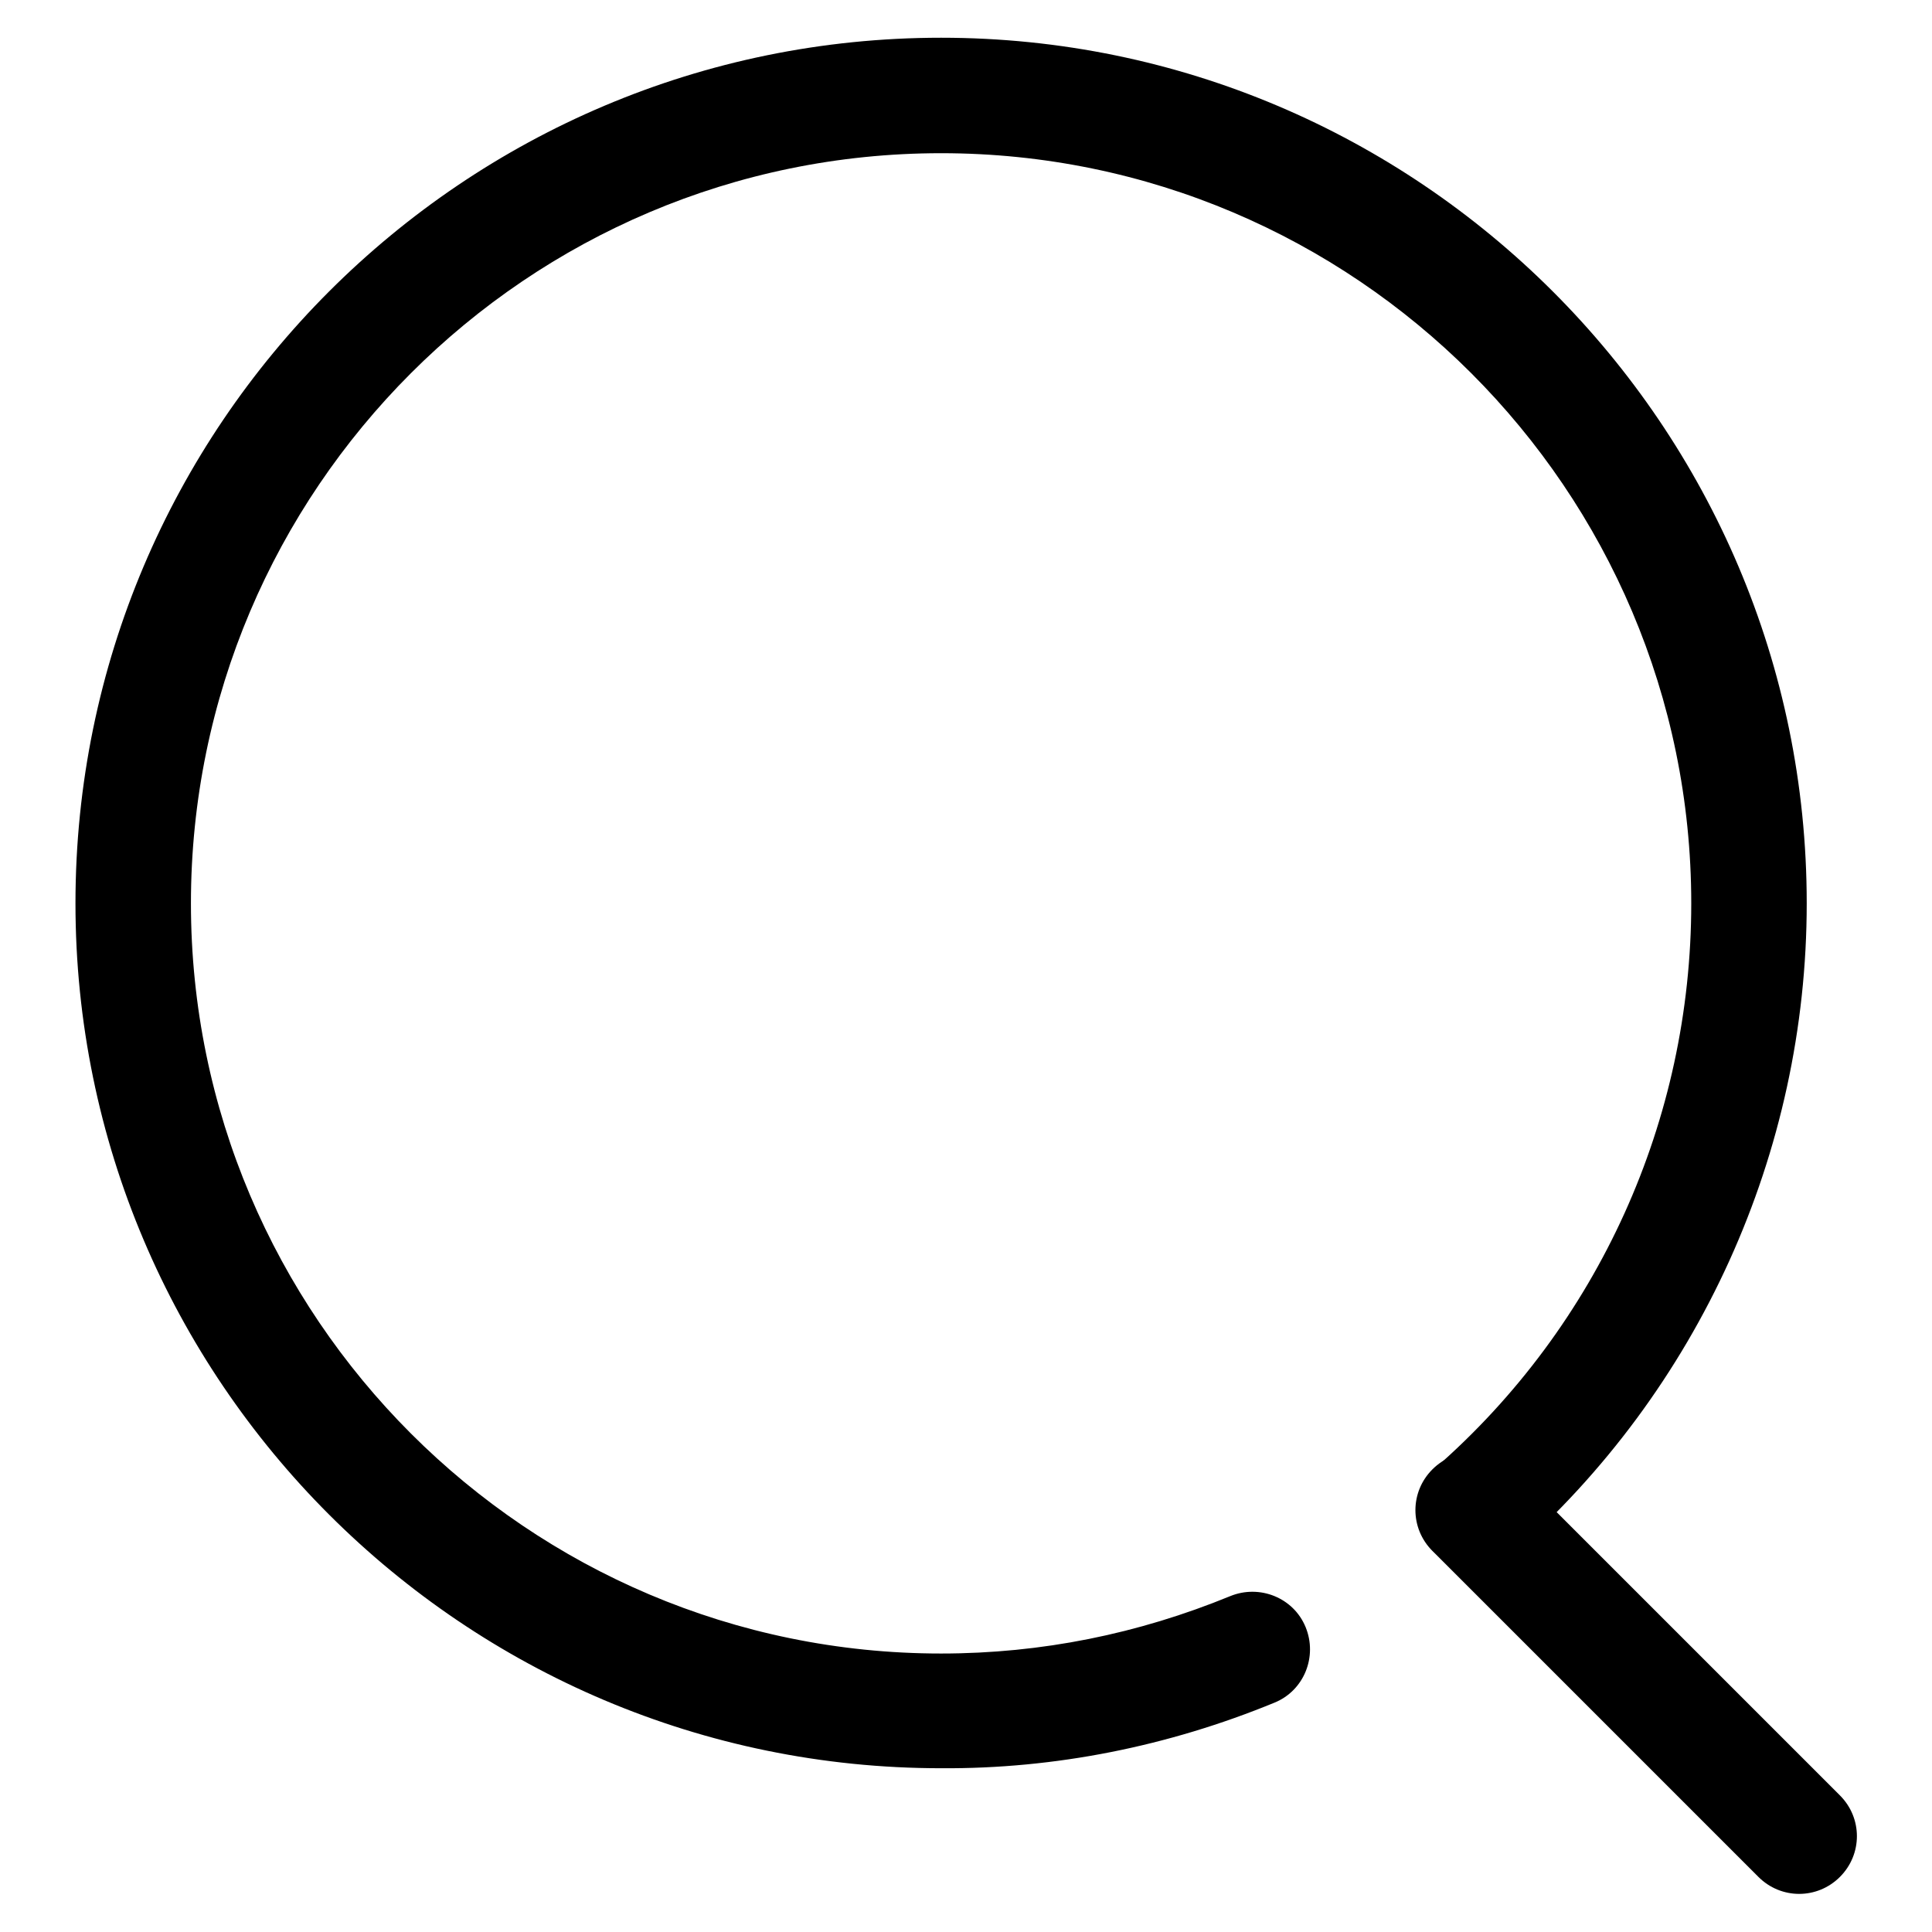 <?xml version="1.0" encoding="utf-8"?>
<!-- Svg Vector Icons : http://www.onlinewebfonts.com/icon -->
<!DOCTYPE svg PUBLIC "-//W3C//DTD SVG 1.1//EN" "http://www.w3.org/Graphics/SVG/1.1/DTD/svg11.dtd">
<svg version="1.1" xmlns="http://www.w3.org/2000/svg" xmlns:xlink="http://www.w3.org/1999/xlink" x="0px" y="0px" viewBox="0 0 256 256" enable-background="new 0 0 256 256" xml:space="preserve">
<g> <path fill="#000000" d="M124.7,234.3C61.4,234.3,10,182.9,10,119.7C10,56.4,61.4,5,124.7,5c63.2,0,114.7,51.4,114.7,114.7 c0,33-14.3,64.5-39.1,86.3c-3.2,2.7-8,2.3-10.8-0.9c-2.7-3.1-2.4-7.9,0.7-10.6c21.6-18.9,33.9-46.1,33.9-74.8 c0-54.8-44.6-99.4-99.4-99.4c-54.8,0-99.4,44.6-99.4,99.4c0,54.8,44.6,99.4,99.4,99.4c13.3,0,26.1-2.6,38.3-7.6 c3.9-1.6,8.4,0.2,10,4.1c1.6,3.9-0.2,8.4-4.1,10C154.8,231.4,139.8,234.4,124.7,234.3L124.7,234.3z"/> <path fill="#000000" d="M243.8,237.9c3,3,3,7.8,0,10.8c-3,3-7.8,3-10.8,0l-43.2-43.2c-3-3-3-7.8,0-10.8c3-3,7.8-3,10.8,0 L243.8,237.9z"/></g>
</svg>